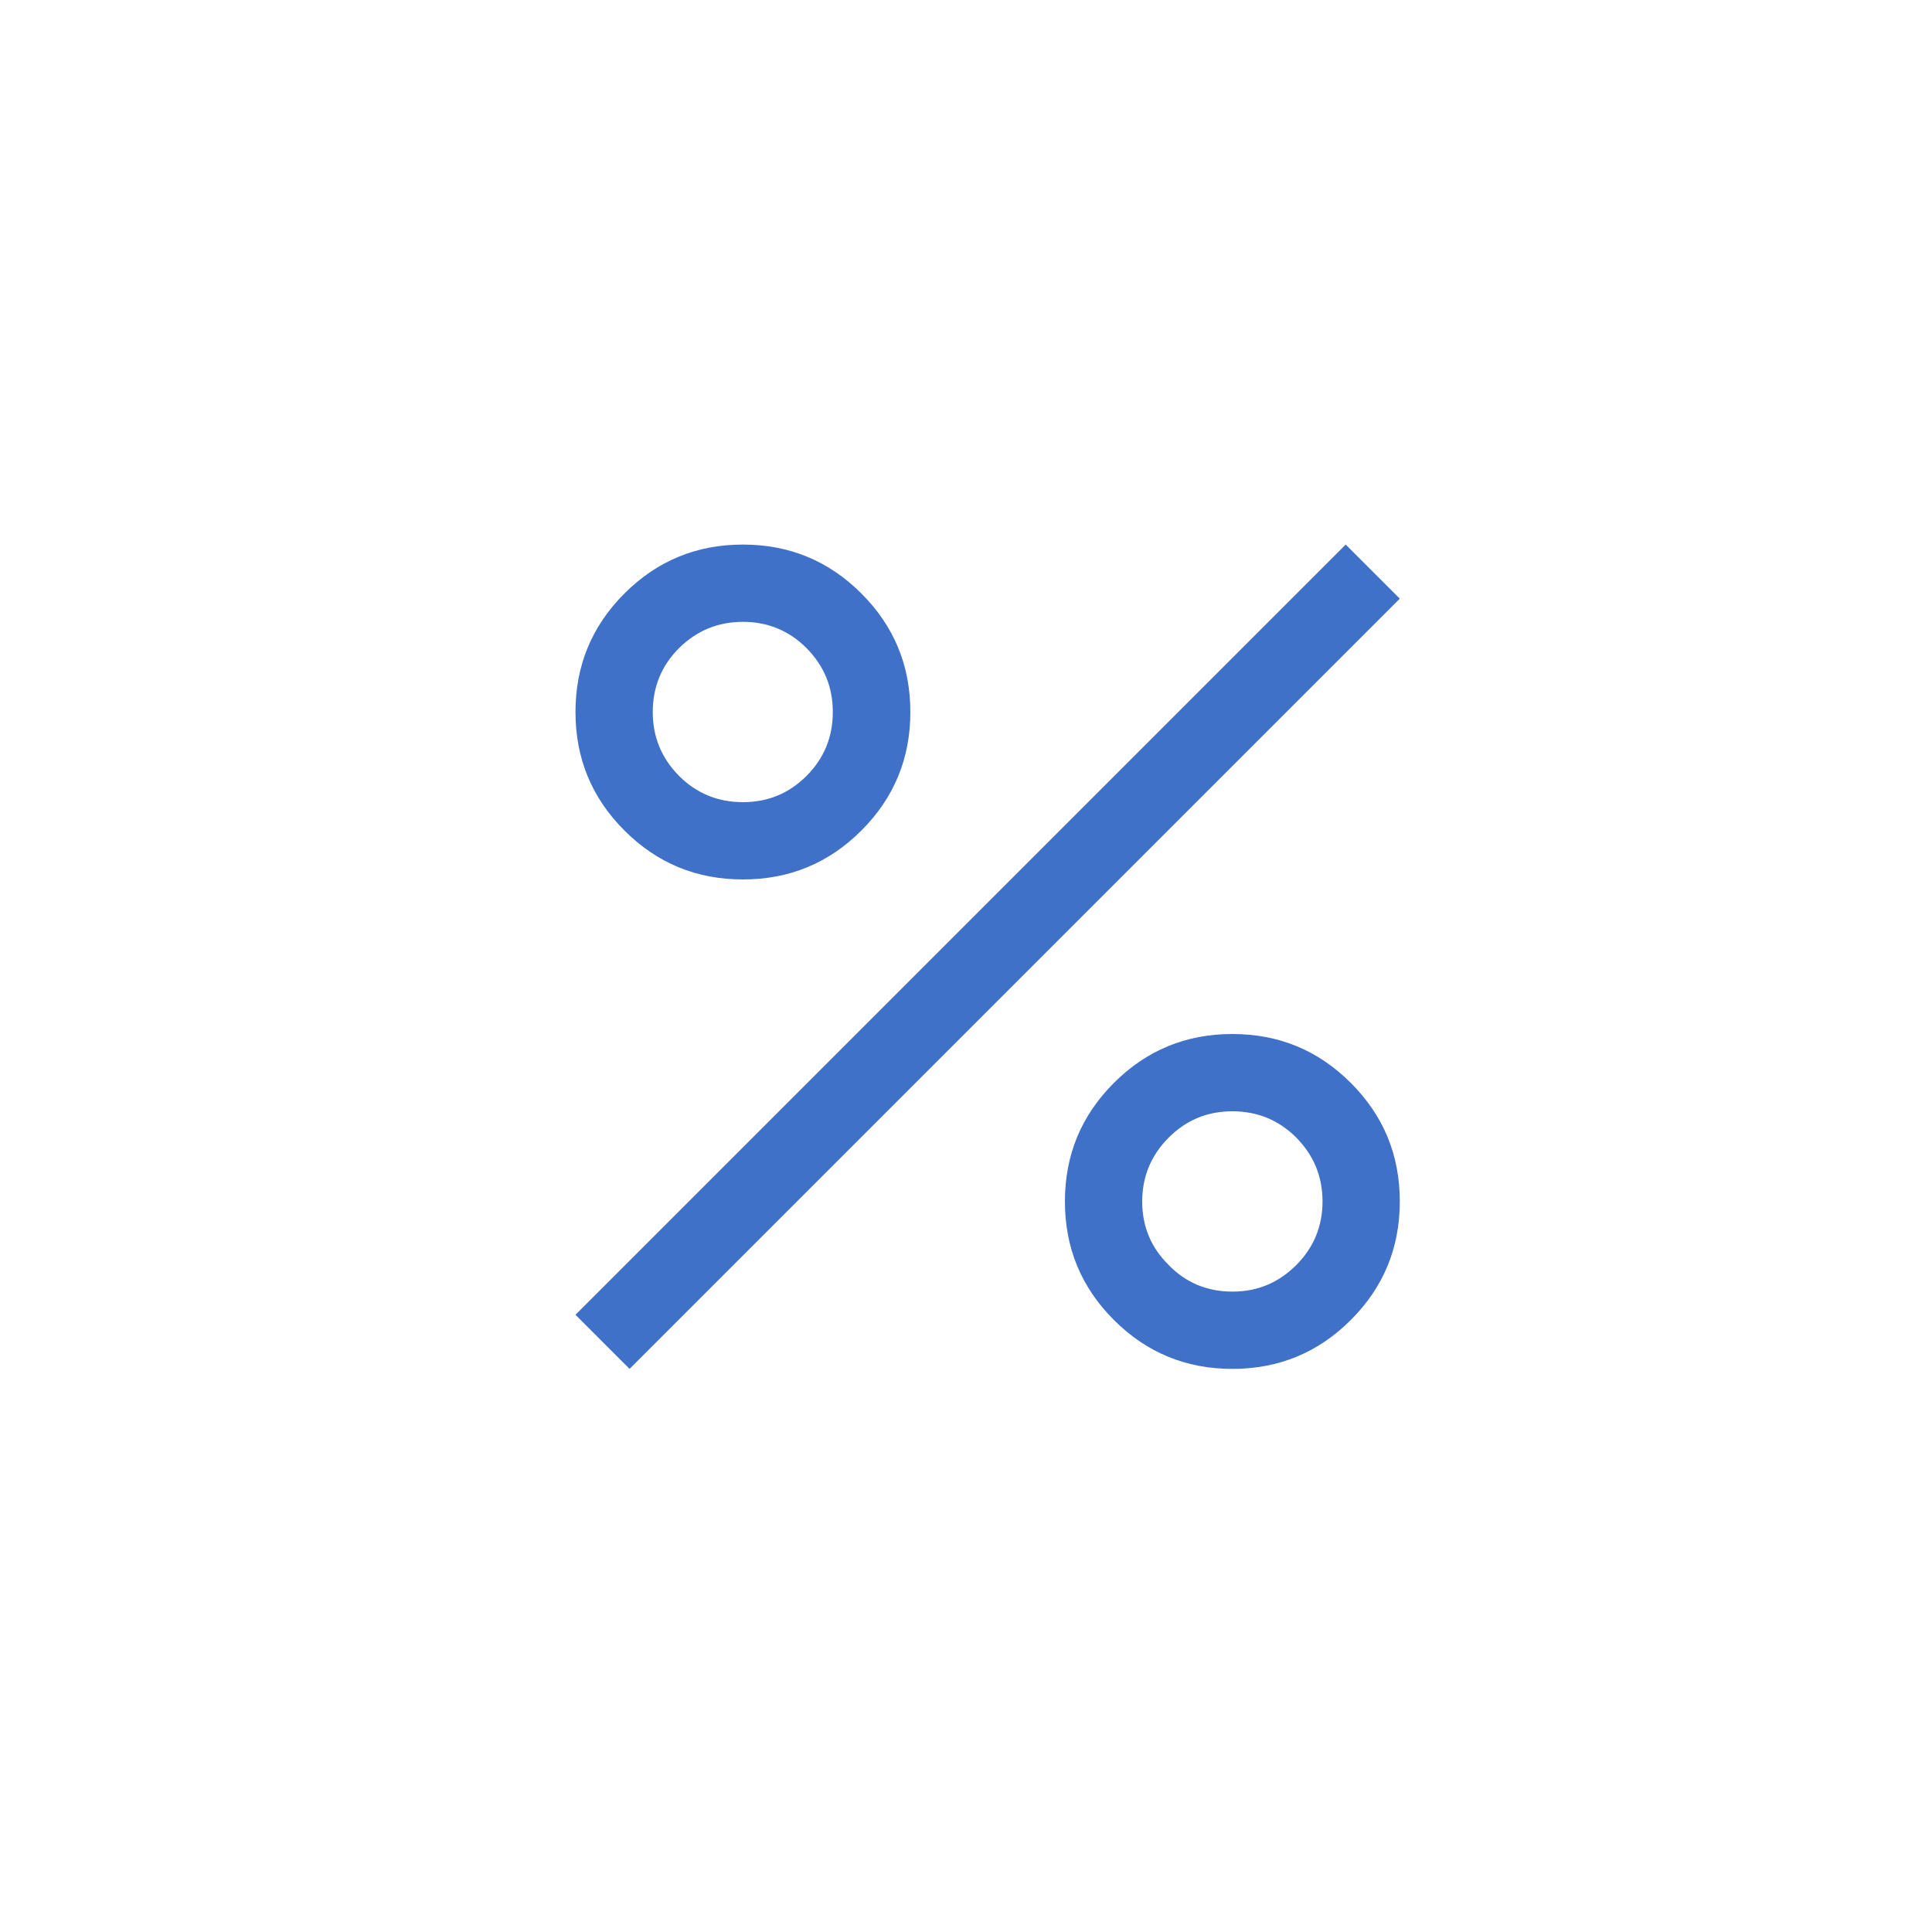 <?xml version="1.0" encoding="utf-8"?>
<!-- Generator: Adobe Illustrator 25.0.0, SVG Export Plug-In . SVG Version: 6.00 Build 0)  -->
<svg version="1.1" id="Layer_1" xmlns="http://www.w3.org/2000/svg" xmlns:xlink="http://www.w3.org/1999/xlink" x="0px" y="0px"
	 viewBox="0 0 75 75" style="enable-background:new 0 0 75 75;" xml:space="preserve">
<style type="text/css">
	.st0{fill:#4071C9;}
</style>
<g>
	<path class="st0" d="M24.44,53.14l-2.1-2.1l29.9-29.9l2.1,2.1L24.44,53.14z M47.84,50.14c0.97,0,1.79-0.34,2.48-1.03
		c0.68-0.68,1.02-1.51,1.02-2.47c0-0.97-0.34-1.79-1.02-2.48c-0.68-0.68-1.51-1.02-2.48-1.02s-1.79,0.34-2.47,1.02
		c-0.68,0.68-1.03,1.51-1.03,2.48c0,0.97,0.34,1.79,1.03,2.47C46.04,49.8,46.87,50.14,47.84,50.14 M47.84,53.14
		c-1.8,0-3.33-0.63-4.6-1.9c-1.27-1.27-1.9-2.8-1.9-4.6c0-1.8,0.63-3.33,1.9-4.6c1.27-1.27,2.8-1.9,4.6-1.9s3.33,0.63,4.6,1.9
		c1.27,1.27,1.9,2.8,1.9,4.6c0,1.8-0.63,3.33-1.9,4.6C51.17,52.51,49.64,53.14,47.84,53.14 M28.84,31.14c0.97,0,1.79-0.34,2.47-1.02
		c0.68-0.68,1.02-1.51,1.02-2.48c0-0.97-0.34-1.79-1.02-2.48c-0.68-0.68-1.51-1.02-2.47-1.02c-0.97,0-1.79,0.34-2.48,1.02
		c-0.68,0.68-1.02,1.51-1.02,2.48c0,0.97,0.34,1.79,1.02,2.48C27.04,30.8,27.87,31.14,28.84,31.14 M28.84,34.14
		c-1.8,0-3.33-0.63-4.6-1.9c-1.27-1.27-1.9-2.8-1.9-4.6c0-1.8,0.63-3.33,1.9-4.6c1.27-1.27,2.8-1.9,4.6-1.9c1.8,0,3.33,0.63,4.6,1.9
		c1.27,1.27,1.9,2.8,1.9,4.6c0,1.8-0.63,3.33-1.9,4.6C32.17,33.51,30.64,34.14,28.84,34.14"/>
</g>
</svg>
